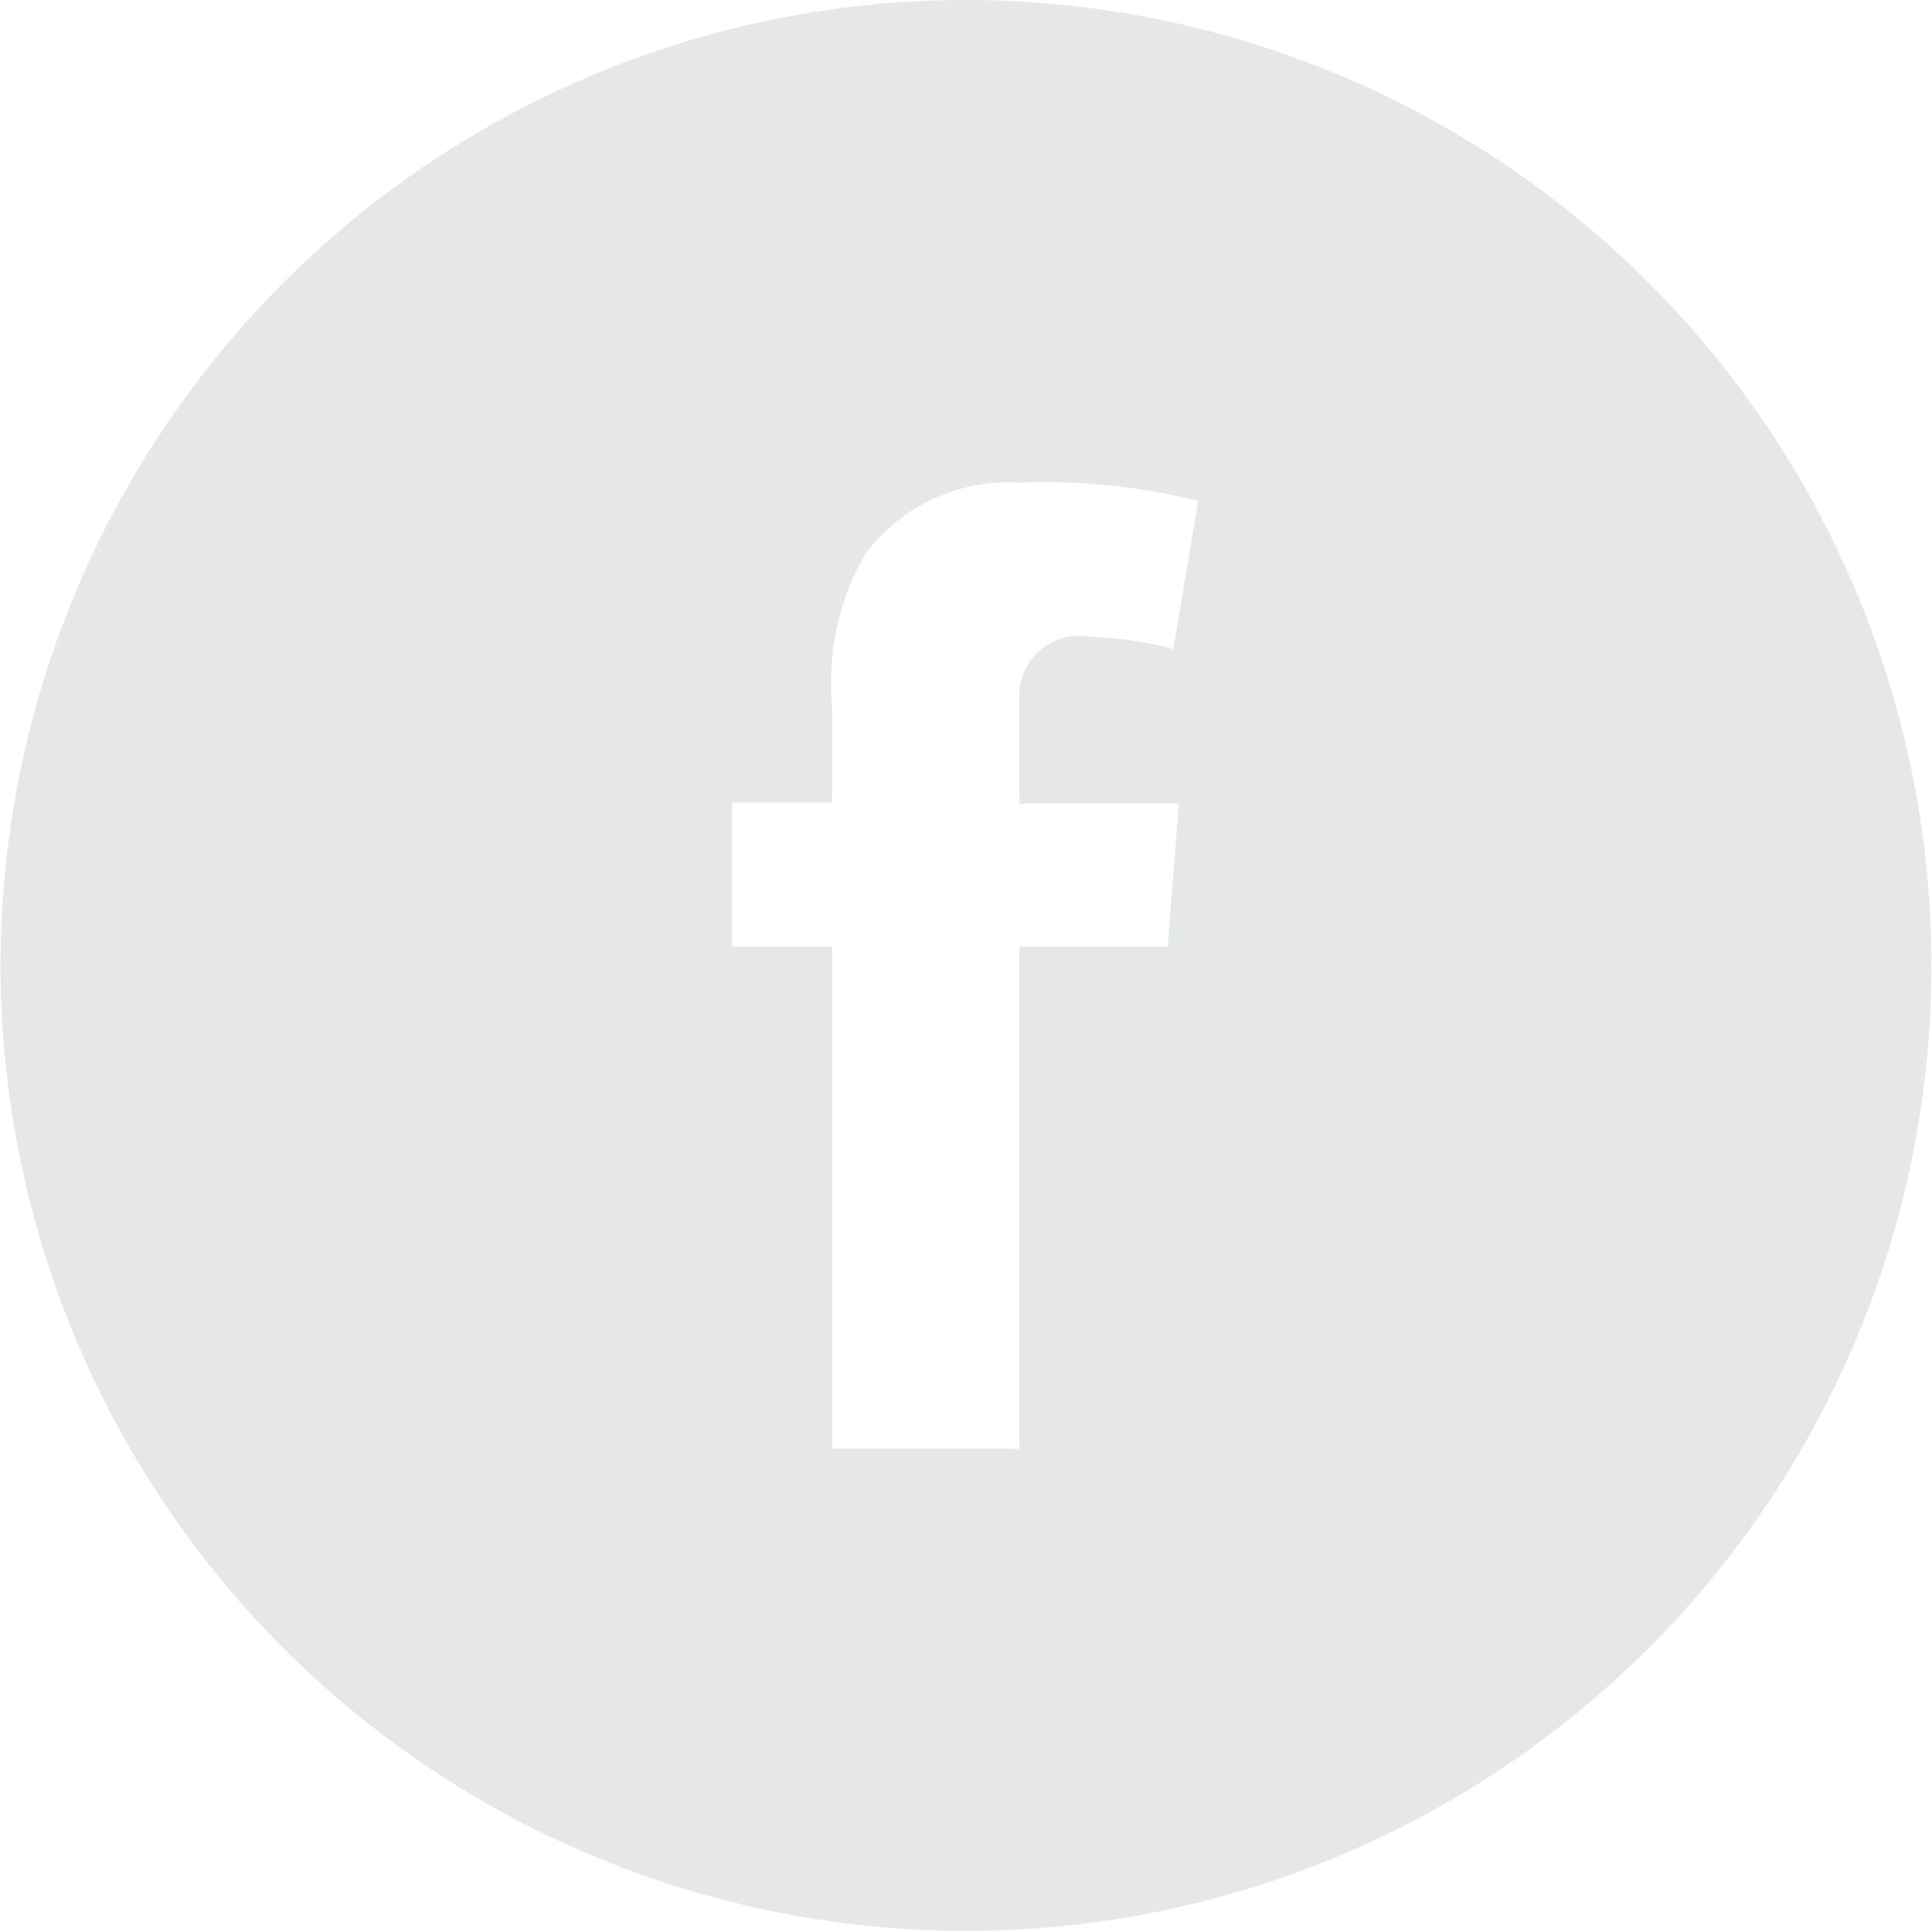 <svg id="HOME_-_desktop" data-name="HOME - desktop" xmlns="http://www.w3.org/2000/svg" viewBox="0 0 34.02 34.02"><defs><style>.cls-1{fill:#e6e7e8;}</style></defs><title>facebook</title><path class="cls-1" d="M1159.55,2103.07a17,17,0,1,0,17,17A17,17,0,0,0,1159.55,2103.07Zm3.75,14.13-0.2,2.54h-2.61v8.84h-3.3v-8.84h-1.76v-2.54h1.76v-1.71a4.57,4.57,0,0,1,.57-2.64,3.13,3.13,0,0,1,2.73-1.28,11.06,11.06,0,0,1,3.15.32l-0.44,2.61a5.93,5.93,0,0,0-1.42-.21,1.06,1.06,0,0,0-1.29.93v2h2.8Z" transform="translate(-1142.54 -2103.07)"/></svg>